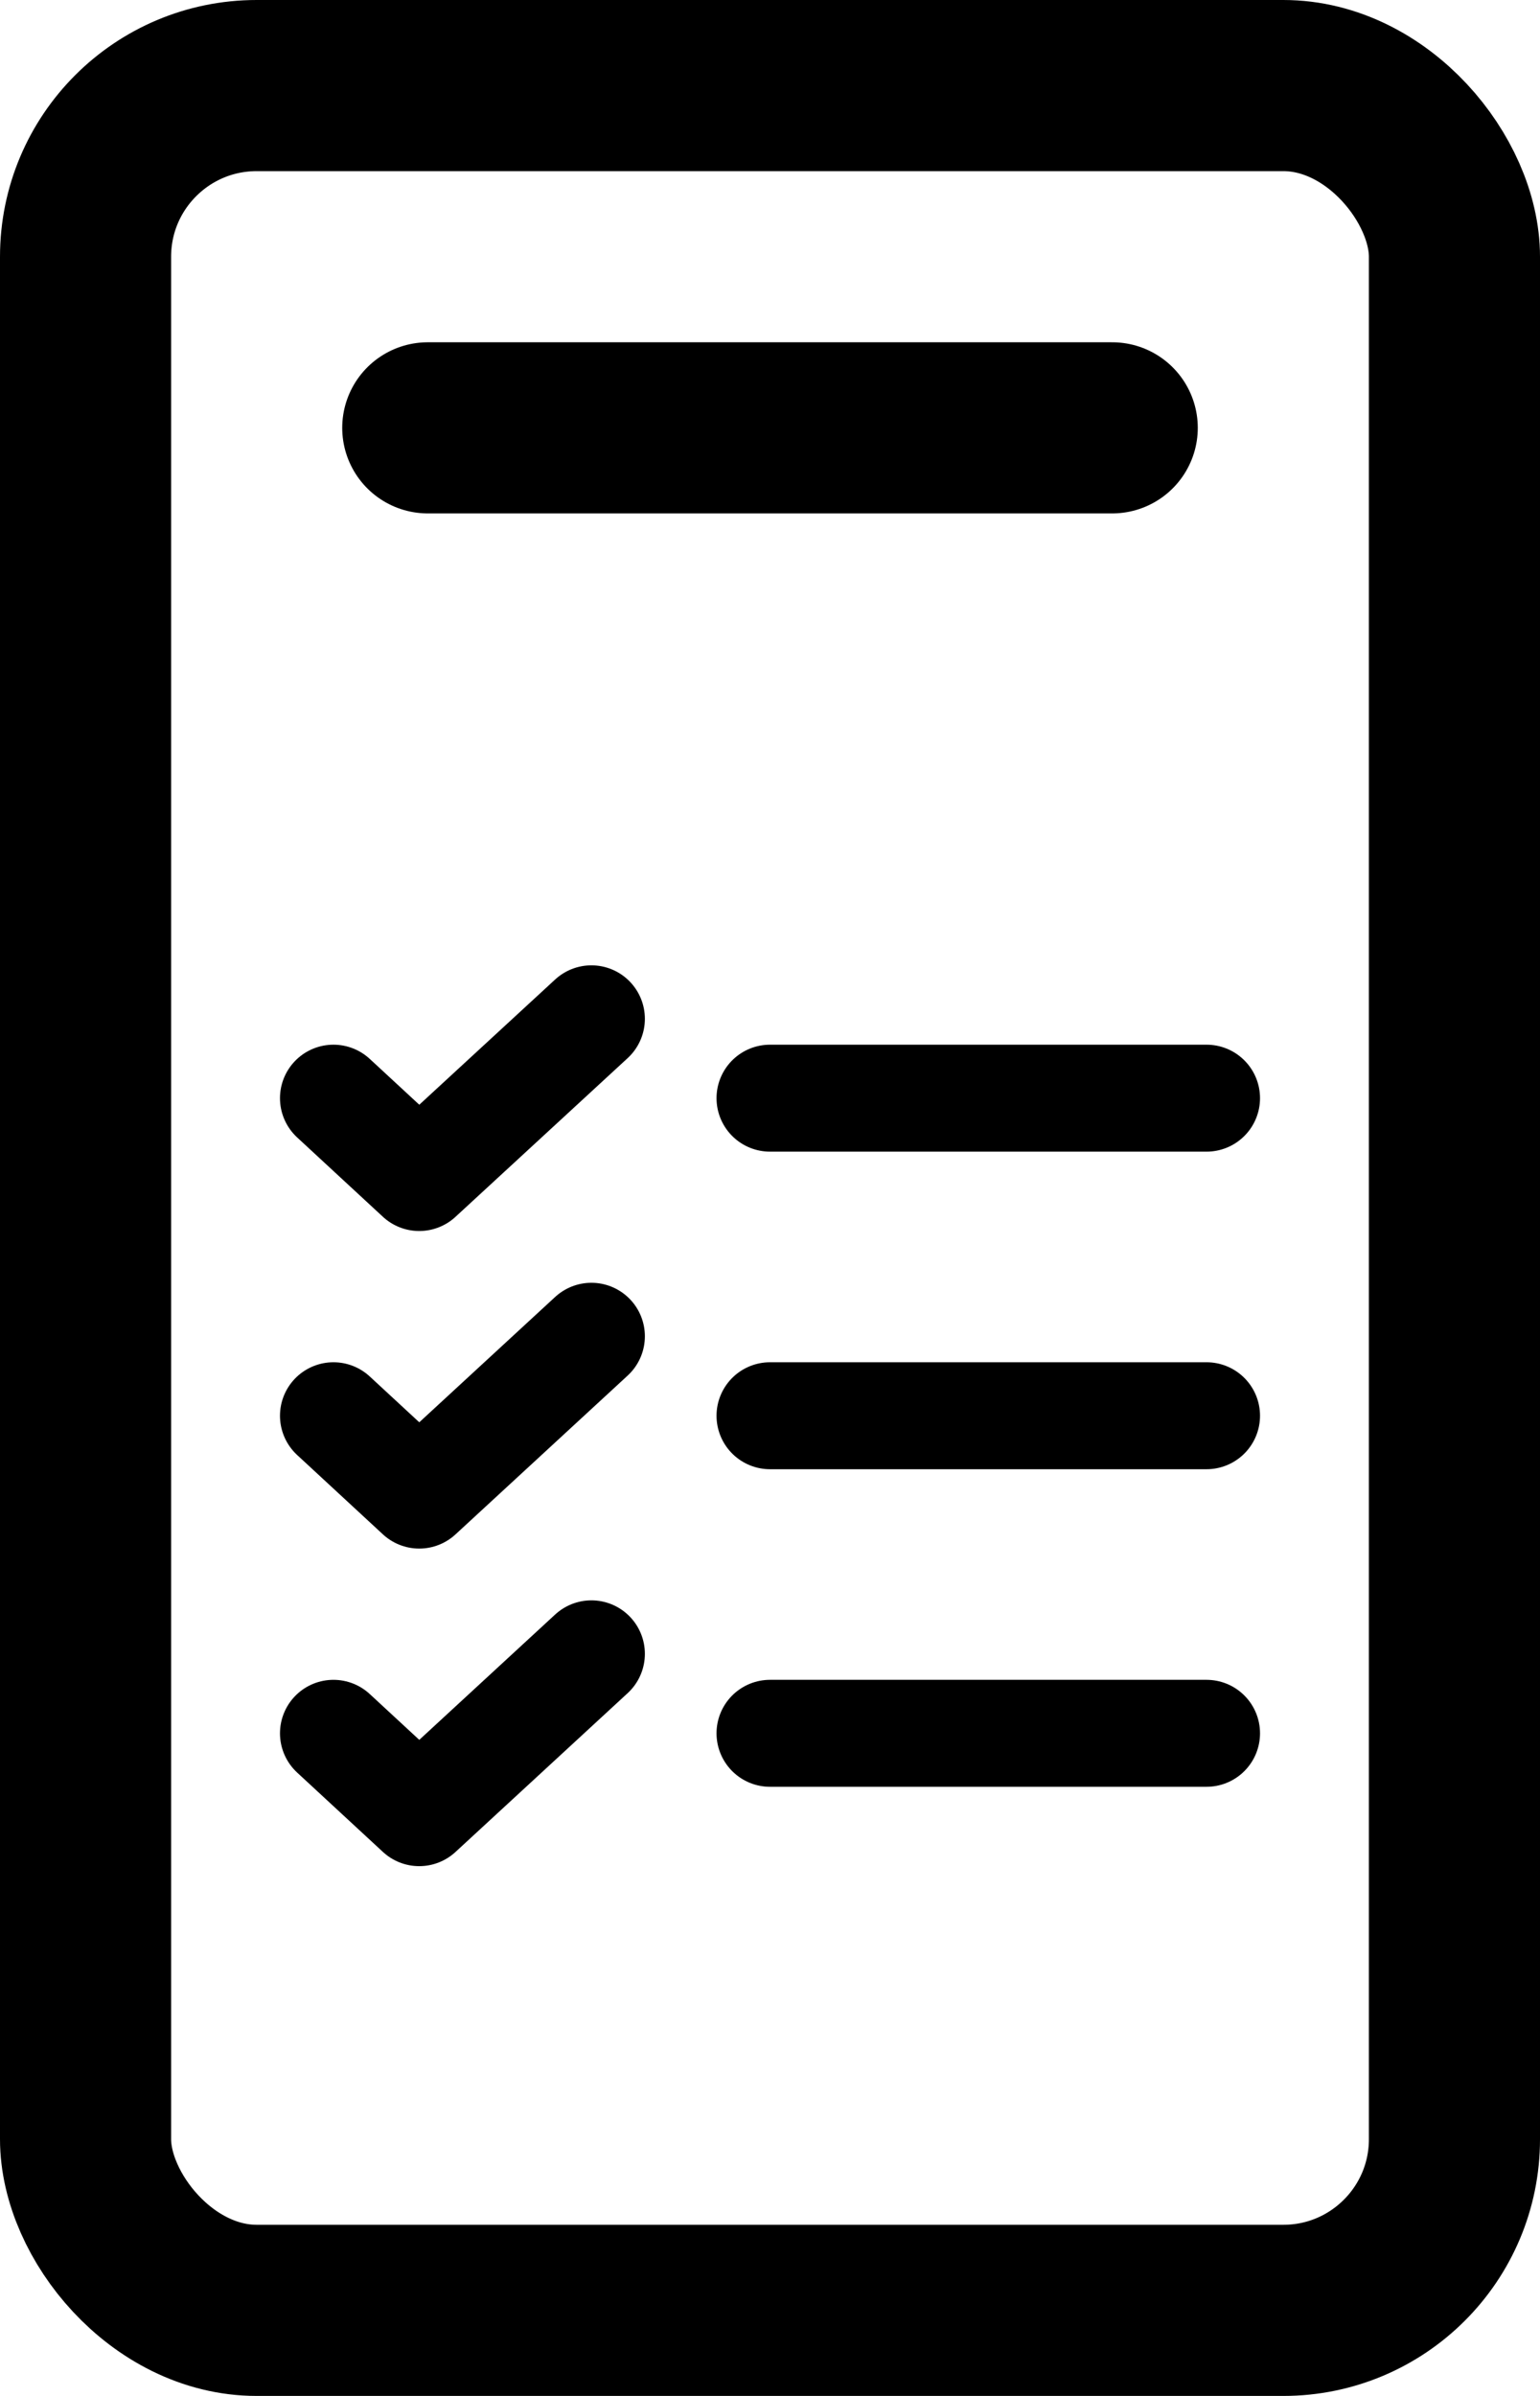 <?xml version="1.0" encoding="UTF-8"?>
<!DOCTYPE svg PUBLIC '-//W3C//DTD SVG 1.0//EN'
          'http://www.w3.org/TR/2001/REC-SVG-20010904/DTD/svg10.dtd'>
<svg data-name="Layer 1" height="224" viewBox="0 0 144 224" width="144" xmlns="http://www.w3.org/2000/svg" xmlns:xlink="http://www.w3.org/1999/xlink"
><rect fill="none" height="208" rx="16" ry="16" stroke="#000" stroke-linecap="round" stroke-linejoin="round" stroke-width="16" width="128" x="8" y="8"
  /><path d="M40 40L104 40" fill="none" stroke="#000" stroke-linecap="round" stroke-linejoin="round" stroke-width="16"
  /><path d="M72 132.36L112.82 132.36" fill="none" stroke="#000" stroke-linecap="round" stroke-linejoin="round" stroke-width="10"
  /><path d="M72 102.67L112.82 102.67" fill="none" stroke="#000" stroke-linecap="round" stroke-linejoin="round" stroke-width="10"
  /><path d="M72 162.05L112.82 162.05" fill="none" stroke="#000" stroke-linecap="round" stroke-linejoin="round" stroke-width="10"
  /><path d="M55.3 95.25L39.2 110.09 31.18 102.67" fill="none" stroke="#000" stroke-linecap="round" stroke-linejoin="round" stroke-width="10"
  /><path d="M55.3 124.93L39.2 139.78 31.18 132.36" fill="none" stroke="#000" stroke-linecap="round" stroke-linejoin="round" stroke-width="10"
  /><path d="M55.3 154.62L39.2 169.47 31.18 162.05" fill="none" stroke="#000" stroke-linecap="round" stroke-linejoin="round" stroke-width="10"
/></svg
>
